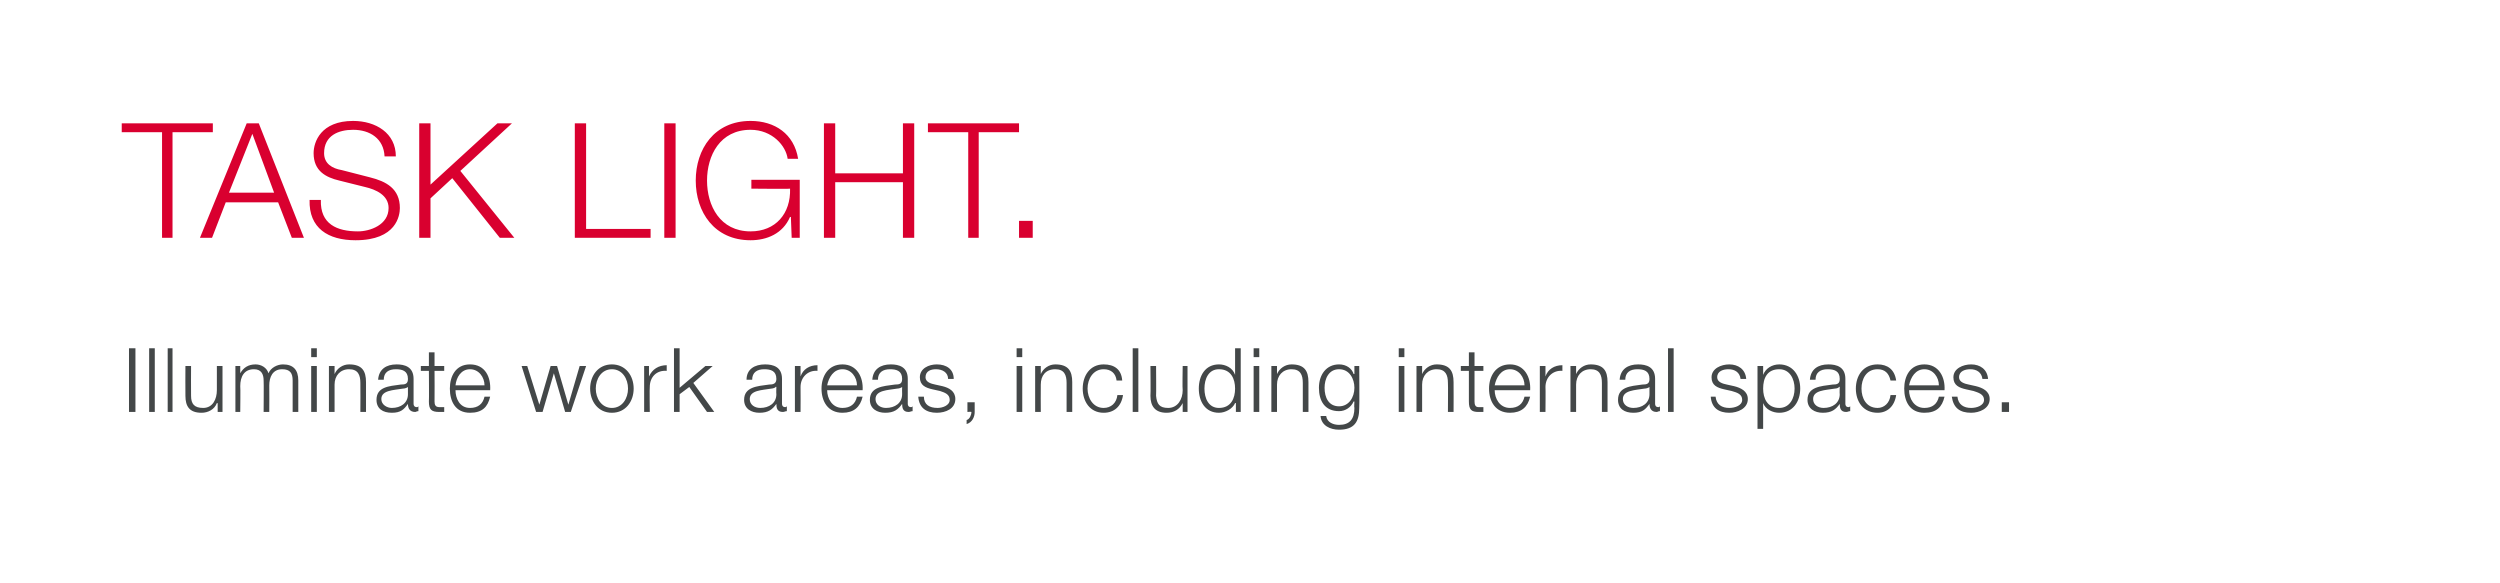 <?xml version="1.0" standalone="no"?>
<!DOCTYPE svg PUBLIC "-//W3C//DTD SVG 1.1//EN" "http://www.w3.org/Graphics/SVG/1.1/DTD/svg11.dtd">
<svg xmlns="http://www.w3.org/2000/svg" version="1.1" width="310.1px" height="72.3px" viewBox="0 0 310.1 72.3">
  <desc>task light Illuminate work areas, including internal spaces</desc>
  <defs/>
  <g id="Polygon28464">
    <path d="M 16 43.2 L 16.8 43.2 L 16.8 51.1 L 16 51.1 L 16 43.2 Z M 18.5 43.2 L 19.2 43.2 L 19.2 51.1 L 18.5 51.1 L 18.5 43.2 Z M 20.8 43.2 L 21.4 43.2 L 21.4 51.1 L 20.8 51.1 L 20.8 43.2 Z M 27.6 51.1 L 27 51.1 L 27 50 C 27 50 26.93 50.03 26.9 50 C 26.6 50.8 25.8 51.2 25 51.2 C 23.5 51.2 23 50.4 23 49.1 C 22.98 49.06 23 45.4 23 45.4 L 23.7 45.4 C 23.7 45.4 23.68 49.07 23.7 49.1 C 23.7 50.1 24.1 50.6 25.2 50.6 C 26.4 50.6 26.9 49.5 26.9 48.4 C 26.9 48.36 26.9 45.4 26.9 45.4 L 27.6 45.4 L 27.6 51.1 Z M 29.2 45.4 L 29.8 45.4 L 29.8 46.3 C 29.8 46.3 29.82 46.33 29.8 46.3 C 30.2 45.6 30.8 45.2 31.7 45.2 C 32.4 45.2 33.1 45.6 33.3 46.3 C 33.6 45.6 34.4 45.2 35.1 45.2 C 36.4 45.2 37 45.9 37 47.2 C 36.99 47.2 37 51.1 37 51.1 L 36.3 51.1 C 36.3 51.1 36.3 47.23 36.3 47.2 C 36.3 46.3 36 45.8 35 45.8 C 33.8 45.8 33.4 46.8 33.4 47.8 C 33.42 47.84 33.4 51.1 33.4 51.1 L 32.7 51.1 C 32.7 51.1 32.73 47.2 32.7 47.2 C 32.7 46.4 32.4 45.8 31.5 45.8 C 30.3 45.8 29.8 46.7 29.8 47.9 C 29.84 47.88 29.8 51.1 29.8 51.1 L 29.2 51.1 L 29.2 45.4 Z M 38.6 43.2 L 39.3 43.2 L 39.3 44.3 L 38.6 44.3 L 38.6 43.2 Z M 38.6 45.4 L 39.3 45.4 L 39.3 51.1 L 38.6 51.1 L 38.6 45.4 Z M 40.8 45.4 L 41.5 45.4 L 41.5 46.4 C 41.5 46.4 41.52 46.35 41.5 46.4 C 41.8 45.7 42.5 45.2 43.3 45.2 C 44.9 45.2 45.4 46 45.4 47.4 C 45.41 47.4 45.4 51.1 45.4 51.1 L 44.7 51.1 C 44.7 51.1 44.72 47.51 44.7 47.5 C 44.7 46.5 44.4 45.8 43.3 45.8 C 42.2 45.8 41.5 46.6 41.5 47.7 C 41.49 47.74 41.5 51.1 41.5 51.1 L 40.8 51.1 L 40.8 45.4 Z M 46.9 47.1 C 47 45.8 47.9 45.2 49.2 45.2 C 50.2 45.2 51.3 45.5 51.3 47 C 51.3 47 51.3 50.1 51.3 50.1 C 51.3 50.3 51.4 50.5 51.7 50.5 C 51.8 50.5 51.8 50.5 51.9 50.4 C 51.9 50.4 51.9 51 51.9 51 C 51.7 51 51.6 51.1 51.5 51.1 C 50.8 51.1 50.6 50.6 50.6 50.1 C 50.6 50.1 50.6 50.1 50.6 50.1 C 50.1 50.8 49.7 51.2 48.6 51.2 C 47.5 51.2 46.7 50.7 46.7 49.6 C 46.7 48 48.2 47.9 49.7 47.7 C 50.3 47.7 50.6 47.6 50.6 47 C 50.6 46 49.9 45.8 49.1 45.8 C 48.2 45.8 47.6 46.2 47.6 47.1 C 47.6 47.1 46.9 47.1 46.9 47.1 Z M 50.6 48 C 50.6 48 50.57 47.95 50.6 48 C 50.5 48.1 50.2 48.2 50 48.2 C 48.8 48.4 47.3 48.4 47.3 49.5 C 47.3 50.2 48 50.6 48.6 50.6 C 49.7 50.6 50.6 50 50.6 48.9 C 50.59 48.85 50.6 48 50.6 48 Z M 53.9 45.4 L 55.1 45.4 L 55.1 46 L 53.9 46 C 53.9 46 53.92 49.79 53.9 49.8 C 53.9 50.2 54 50.5 54.5 50.5 C 54.7 50.5 54.9 50.5 55.1 50.5 C 55.1 50.5 55.1 51.1 55.1 51.1 C 54.9 51.1 54.7 51.1 54.5 51.1 C 53.5 51.1 53.2 50.8 53.2 49.8 C 53.23 49.84 53.2 46 53.2 46 L 52.2 46 L 52.2 45.4 L 53.2 45.4 L 53.2 43.7 L 53.9 43.7 L 53.9 45.4 Z M 60.1 47.8 C 60.1 46.8 59.4 45.8 58.3 45.8 C 57.2 45.8 56.6 46.8 56.5 47.8 C 56.5 47.8 60.1 47.8 60.1 47.8 Z M 56.5 48.4 C 56.5 49.4 57 50.6 58.3 50.6 C 59.3 50.6 59.9 50.1 60.1 49.2 C 60.1 49.2 60.8 49.2 60.8 49.2 C 60.5 50.5 59.8 51.2 58.3 51.2 C 56.5 51.2 55.8 49.8 55.8 48.2 C 55.8 46.7 56.5 45.2 58.3 45.2 C 60.2 45.2 60.9 46.8 60.8 48.4 C 60.8 48.4 56.5 48.4 56.5 48.4 Z M 64.7 45.4 L 65.4 45.4 L 66.9 50.2 L 66.9 50.2 L 68.3 45.4 L 69.1 45.4 L 70.5 50.2 L 70.5 50.2 L 71.9 45.4 L 72.7 45.4 L 70.8 51.1 L 70.1 51.1 L 68.7 46.3 L 68.7 46.3 L 67.3 51.1 L 66.5 51.1 L 64.7 45.4 Z M 73.9 48.2 C 73.9 49.4 74.6 50.6 75.9 50.6 C 77.2 50.6 77.9 49.4 77.9 48.2 C 77.9 47 77.2 45.8 75.9 45.8 C 74.6 45.8 73.9 47 73.9 48.2 Z M 78.6 48.2 C 78.6 49.8 77.6 51.2 75.9 51.2 C 74.2 51.2 73.2 49.8 73.2 48.2 C 73.2 46.6 74.2 45.2 75.9 45.2 C 77.6 45.2 78.6 46.6 78.6 48.2 Z M 79.9 45.4 L 80.5 45.4 L 80.5 46.7 C 80.5 46.7 80.53 46.71 80.5 46.7 C 80.9 45.8 81.7 45.3 82.7 45.3 C 82.7 45.3 82.7 46 82.7 46 C 81.4 45.9 80.6 46.8 80.6 48 C 80.56 48.03 80.6 51.1 80.6 51.1 L 79.9 51.1 L 79.9 45.4 Z M 83.6 43.2 L 84.3 43.2 L 84.3 48.1 L 87.5 45.4 L 88.4 45.4 L 86 47.5 L 88.6 51.1 L 87.7 51.1 L 85.5 48 L 84.3 48.9 L 84.3 51.1 L 83.6 51.1 L 83.6 43.2 Z M 92.6 47.1 C 92.6 45.8 93.6 45.2 94.9 45.2 C 95.9 45.2 97 45.5 97 47 C 97 47 97 50.1 97 50.1 C 97 50.3 97.1 50.5 97.4 50.5 C 97.4 50.5 97.5 50.5 97.6 50.4 C 97.6 50.4 97.6 51 97.6 51 C 97.4 51 97.3 51.1 97.1 51.1 C 96.4 51.1 96.3 50.6 96.3 50.1 C 96.3 50.1 96.3 50.1 96.3 50.1 C 95.8 50.8 95.3 51.2 94.2 51.2 C 93.2 51.2 92.3 50.7 92.3 49.6 C 92.3 48 93.9 47.9 95.4 47.7 C 95.9 47.7 96.3 47.6 96.3 47 C 96.3 46 95.6 45.8 94.8 45.8 C 93.9 45.8 93.3 46.2 93.3 47.1 C 93.3 47.1 92.6 47.1 92.6 47.1 Z M 96.3 48 C 96.3 48 96.24 47.95 96.2 48 C 96.2 48.1 95.8 48.2 95.7 48.2 C 94.5 48.4 93 48.4 93 49.5 C 93 50.2 93.6 50.6 94.3 50.6 C 95.4 50.6 96.3 50 96.3 48.9 C 96.27 48.85 96.3 48 96.3 48 Z M 98.6 45.4 L 99.3 45.4 L 99.3 46.7 C 99.3 46.7 99.28 46.71 99.3 46.7 C 99.6 45.8 100.4 45.3 101.4 45.3 C 101.4 45.3 101.4 46 101.4 46 C 100.2 45.9 99.3 46.8 99.3 48 C 99.32 48.03 99.3 51.1 99.3 51.1 L 98.6 51.1 L 98.6 45.4 Z M 106.3 47.8 C 106.3 46.8 105.6 45.8 104.5 45.8 C 103.4 45.8 102.8 46.8 102.6 47.8 C 102.6 47.8 106.3 47.8 106.3 47.8 Z M 102.6 48.4 C 102.6 49.4 103.2 50.6 104.5 50.6 C 105.5 50.6 106.1 50.1 106.3 49.2 C 106.3 49.2 107 49.2 107 49.2 C 106.7 50.5 105.9 51.2 104.5 51.2 C 102.7 51.2 101.9 49.8 101.9 48.2 C 101.9 46.7 102.7 45.2 104.5 45.2 C 106.3 45.2 107.1 46.8 107 48.4 C 107 48.4 102.6 48.4 102.6 48.4 Z M 108.2 47.1 C 108.3 45.8 109.2 45.2 110.5 45.2 C 111.5 45.2 112.6 45.5 112.6 47 C 112.6 47 112.6 50.1 112.6 50.1 C 112.6 50.3 112.7 50.5 113 50.5 C 113.1 50.5 113.1 50.5 113.2 50.4 C 113.2 50.4 113.2 51 113.2 51 C 113 51 112.9 51.1 112.7 51.1 C 112 51.1 111.9 50.6 111.9 50.1 C 111.9 50.1 111.9 50.1 111.9 50.1 C 111.4 50.8 110.9 51.2 109.8 51.2 C 108.8 51.2 107.9 50.7 107.9 49.6 C 107.9 48 109.5 47.9 111 47.7 C 111.6 47.7 111.9 47.6 111.9 47 C 111.9 46 111.2 45.8 110.4 45.8 C 109.5 45.8 108.9 46.2 108.9 47.1 C 108.9 47.1 108.2 47.1 108.2 47.1 Z M 111.9 48 C 111.9 48 111.86 47.95 111.9 48 C 111.8 48.1 111.5 48.2 111.3 48.2 C 110.1 48.4 108.6 48.4 108.6 49.5 C 108.6 50.2 109.2 50.6 109.9 50.6 C 111 50.6 111.9 50 111.9 48.9 C 111.88 48.85 111.9 48 111.9 48 Z M 117.6 47 C 117.6 46.2 116.9 45.8 116.1 45.8 C 115.5 45.8 114.8 46 114.8 46.8 C 114.8 47.4 115.5 47.6 116 47.7 C 116 47.7 116.9 47.9 116.9 47.9 C 117.7 48.1 118.5 48.5 118.5 49.5 C 118.5 50.7 117.3 51.2 116.2 51.2 C 114.9 51.2 114 50.6 113.9 49.2 C 113.9 49.2 114.6 49.2 114.6 49.2 C 114.6 50.2 115.3 50.6 116.3 50.6 C 116.9 50.6 117.8 50.3 117.8 49.6 C 117.8 48.9 117.2 48.7 116.6 48.5 C 116.6 48.5 115.7 48.3 115.7 48.3 C 114.8 48.1 114.1 47.8 114.1 46.8 C 114.1 45.7 115.2 45.2 116.2 45.2 C 117.4 45.2 118.3 45.8 118.3 47 C 118.3 47 117.6 47 117.6 47 Z M 120.9 49.9 C 120.9 49.9 120.91 51.06 120.9 51.1 C 120.9 51.7 120.6 52.4 119.9 52.6 C 119.9 52.6 119.9 52.1 119.9 52.1 C 120.3 52 120.5 51.4 120.5 51.1 C 120.45 51.05 120 51.1 120 51.1 L 120 49.9 L 120.9 49.9 Z M 126.1 43.2 L 126.8 43.2 L 126.8 44.3 L 126.1 44.3 L 126.1 43.2 Z M 126.1 45.4 L 126.8 45.4 L 126.8 51.1 L 126.1 51.1 L 126.1 45.4 Z M 128.4 45.4 L 129.1 45.4 L 129.1 46.4 C 129.1 46.4 129.1 46.35 129.1 46.4 C 129.4 45.7 130.1 45.2 130.9 45.2 C 132.5 45.2 133 46 133 47.4 C 132.99 47.4 133 51.1 133 51.1 L 132.3 51.1 C 132.3 51.1 132.3 47.51 132.3 47.5 C 132.3 46.5 132 45.8 130.9 45.8 C 129.7 45.8 129.1 46.6 129.1 47.7 C 129.08 47.74 129.1 51.1 129.1 51.1 L 128.4 51.1 L 128.4 45.4 Z M 138.5 47.2 C 138.4 46.3 137.8 45.8 136.9 45.8 C 135.6 45.8 134.9 47 134.9 48.2 C 134.9 49.4 135.6 50.6 136.9 50.6 C 137.8 50.6 138.5 50 138.6 49 C 138.6 49 139.3 49 139.3 49 C 139.1 50.4 138.2 51.2 136.9 51.2 C 135.2 51.2 134.3 49.8 134.3 48.2 C 134.3 46.6 135.2 45.2 136.9 45.2 C 138.2 45.2 139.1 45.8 139.2 47.2 C 139.2 47.2 138.5 47.2 138.5 47.2 Z M 140.5 43.2 L 141.2 43.2 L 141.2 51.1 L 140.5 51.1 L 140.5 43.2 Z M 147.3 51.1 L 146.7 51.1 L 146.7 50 C 146.7 50 146.69 50.03 146.7 50 C 146.3 50.8 145.6 51.2 144.7 51.2 C 143.3 51.2 142.7 50.4 142.7 49.1 C 142.74 49.06 142.7 45.4 142.7 45.4 L 143.4 45.4 C 143.4 45.4 143.43 49.07 143.4 49.1 C 143.5 50.1 143.8 50.6 144.9 50.6 C 146.1 50.6 146.7 49.5 146.7 48.4 C 146.65 48.36 146.7 45.4 146.7 45.4 L 147.3 45.4 L 147.3 51.1 Z M 153.9 51.1 L 153.3 51.1 L 153.3 50 C 153.3 50 153.24 49.98 153.2 50 C 152.9 50.7 152 51.2 151.2 51.2 C 149.5 51.2 148.7 49.8 148.7 48.2 C 148.7 46.6 149.5 45.2 151.2 45.2 C 152 45.2 152.9 45.6 153.2 46.5 C 153.18 46.45 153.2 46.5 153.2 46.5 L 153.2 43.2 L 153.9 43.2 L 153.9 51.1 Z M 151.2 50.6 C 152.7 50.6 153.2 49.4 153.2 48.2 C 153.2 47 152.7 45.8 151.2 45.8 C 149.9 45.8 149.4 47 149.4 48.2 C 149.4 49.4 149.9 50.6 151.2 50.6 Z M 155.5 43.2 L 156.2 43.2 L 156.2 44.3 L 155.5 44.3 L 155.5 43.2 Z M 155.5 45.4 L 156.2 45.4 L 156.2 51.1 L 155.5 51.1 L 155.5 45.4 Z M 157.7 45.4 L 158.4 45.4 L 158.4 46.4 C 158.4 46.4 158.41 46.35 158.4 46.4 C 158.7 45.7 159.4 45.2 160.2 45.2 C 161.8 45.2 162.3 46 162.3 47.4 C 162.3 47.4 162.3 51.1 162.3 51.1 L 161.6 51.1 C 161.6 51.1 161.61 47.51 161.6 47.5 C 161.6 46.5 161.3 45.8 160.2 45.8 C 159.1 45.8 158.4 46.6 158.4 47.7 C 158.39 47.74 158.4 51.1 158.4 51.1 L 157.7 51.1 L 157.7 45.4 Z M 168.6 50.6 C 168.6 52.3 168 53.3 166.1 53.3 C 165 53.3 163.9 52.8 163.8 51.6 C 163.8 51.6 164.5 51.6 164.5 51.6 C 164.6 52.4 165.4 52.7 166.1 52.7 C 167.4 52.7 168 52 168 50.6 C 167.95 50.59 168 49.8 168 49.8 C 168 49.8 167.93 49.82 167.9 49.8 C 167.6 50.5 166.9 51 166.1 51 C 164.3 51 163.6 49.7 163.6 48.1 C 163.6 46.5 164.5 45.2 166.1 45.2 C 167 45.2 167.7 45.7 167.9 46.4 C 167.93 46.35 168 46.4 168 46.4 L 168 45.4 L 168.6 45.4 C 168.6 45.4 168.64 50.59 168.6 50.6 Z M 168 48.1 C 168 47 167.4 45.8 166.1 45.8 C 164.8 45.8 164.3 47 164.3 48.1 C 164.3 49.3 164.8 50.4 166.1 50.4 C 167.3 50.4 168 49.3 168 48.1 Z M 173.5 43.2 L 174.2 43.2 L 174.2 44.3 L 173.5 44.3 L 173.5 43.2 Z M 173.5 45.4 L 174.2 45.4 L 174.2 51.1 L 173.5 51.1 L 173.5 45.4 Z M 175.7 45.4 L 176.4 45.4 L 176.4 46.4 C 176.4 46.4 176.42 46.35 176.4 46.4 C 176.7 45.7 177.4 45.2 178.2 45.2 C 179.8 45.2 180.3 46 180.3 47.4 C 180.32 47.4 180.3 51.1 180.3 51.1 L 179.6 51.1 C 179.6 51.1 179.63 47.51 179.6 47.5 C 179.6 46.5 179.3 45.8 178.2 45.8 C 177.1 45.8 176.4 46.6 176.4 47.7 C 176.4 47.74 176.4 51.1 176.4 51.1 L 175.7 51.1 L 175.7 45.4 Z M 182.9 45.4 L 184 45.4 L 184 46 L 182.9 46 C 182.9 46 182.89 49.79 182.9 49.8 C 182.9 50.2 183 50.5 183.4 50.5 C 183.6 50.5 183.8 50.5 184 50.5 C 184 50.5 184 51.1 184 51.1 C 183.8 51.1 183.6 51.1 183.4 51.1 C 182.5 51.1 182.2 50.8 182.2 49.8 C 182.2 49.84 182.2 46 182.2 46 L 181.2 46 L 181.2 45.4 L 182.2 45.4 L 182.2 43.7 L 182.9 43.7 L 182.9 45.4 Z M 189.1 47.8 C 189.1 46.8 188.4 45.8 187.3 45.8 C 186.2 45.8 185.6 46.8 185.4 47.8 C 185.4 47.8 189.1 47.8 189.1 47.8 Z M 185.4 48.4 C 185.4 49.4 186 50.6 187.3 50.6 C 188.3 50.6 188.9 50.1 189.1 49.2 C 189.1 49.2 189.8 49.2 189.8 49.2 C 189.5 50.5 188.7 51.2 187.3 51.2 C 185.5 51.2 184.7 49.8 184.7 48.2 C 184.7 46.7 185.5 45.2 187.3 45.2 C 189.1 45.2 189.9 46.8 189.8 48.4 C 189.8 48.4 185.4 48.4 185.4 48.4 Z M 191 45.4 L 191.7 45.4 L 191.7 46.7 C 191.7 46.7 191.7 46.71 191.7 46.7 C 192 45.8 192.8 45.3 193.8 45.3 C 193.8 45.3 193.8 46 193.8 46 C 192.6 45.9 191.7 46.8 191.7 48 C 191.73 48.03 191.7 51.1 191.7 51.1 L 191 51.1 L 191 45.4 Z M 194.8 45.4 L 195.5 45.4 L 195.5 46.4 C 195.5 46.4 195.51 46.35 195.5 46.4 C 195.8 45.7 196.5 45.2 197.3 45.2 C 198.9 45.2 199.4 46 199.4 47.4 C 199.41 47.4 199.4 51.1 199.4 51.1 L 198.7 51.1 C 198.7 51.1 198.71 47.51 198.7 47.5 C 198.7 46.5 198.4 45.8 197.3 45.8 C 196.2 45.8 195.5 46.6 195.5 47.7 C 195.49 47.74 195.5 51.1 195.5 51.1 L 194.8 51.1 L 194.8 45.4 Z M 200.9 47.1 C 201 45.8 201.9 45.2 203.2 45.2 C 204.2 45.2 205.3 45.5 205.3 47 C 205.3 47 205.3 50.1 205.3 50.1 C 205.3 50.3 205.4 50.5 205.7 50.5 C 205.8 50.5 205.8 50.5 205.9 50.4 C 205.9 50.4 205.9 51 205.9 51 C 205.7 51 205.6 51.1 205.5 51.1 C 204.8 51.1 204.6 50.6 204.6 50.1 C 204.6 50.1 204.6 50.1 204.6 50.1 C 204.1 50.8 203.7 51.2 202.6 51.2 C 201.5 51.2 200.7 50.7 200.7 49.6 C 200.7 48 202.2 47.9 203.7 47.7 C 204.3 47.7 204.6 47.6 204.6 47 C 204.6 46 203.9 45.8 203.1 45.8 C 202.2 45.8 201.6 46.2 201.6 47.1 C 201.6 47.1 200.9 47.1 200.9 47.1 Z M 204.6 48 C 204.6 48 204.57 47.95 204.6 48 C 204.5 48.1 204.2 48.2 204 48.2 C 202.8 48.4 201.3 48.4 201.3 49.5 C 201.3 50.2 201.9 50.6 202.6 50.6 C 203.7 50.6 204.6 50 204.6 48.9 C 204.59 48.85 204.6 48 204.6 48 Z M 206.9 43.2 L 207.6 43.2 L 207.6 51.1 L 206.9 51.1 L 206.9 43.2 Z M 215.9 47 C 215.8 46.2 215.2 45.8 214.4 45.8 C 213.8 45.8 213 46 213 46.8 C 213 47.4 213.7 47.6 214.2 47.7 C 214.2 47.7 215.1 47.9 215.1 47.9 C 215.9 48.1 216.8 48.5 216.8 49.5 C 216.8 50.7 215.5 51.2 214.5 51.2 C 213.2 51.2 212.3 50.6 212.2 49.2 C 212.2 49.2 212.8 49.2 212.8 49.2 C 212.9 50.2 213.6 50.6 214.5 50.6 C 215.2 50.6 216.1 50.3 216.1 49.6 C 216.1 48.9 215.5 48.7 214.8 48.5 C 214.8 48.5 213.9 48.3 213.9 48.3 C 213 48.1 212.3 47.8 212.3 46.8 C 212.3 45.7 213.5 45.2 214.5 45.2 C 215.6 45.2 216.5 45.8 216.6 47 C 216.6 47 215.9 47 215.9 47 Z M 218 45.4 L 218.7 45.4 L 218.7 46.5 C 218.7 46.5 218.68 46.45 218.7 46.5 C 219 45.7 219.8 45.2 220.7 45.2 C 222.4 45.2 223.3 46.6 223.3 48.2 C 223.3 49.8 222.4 51.2 220.7 51.2 C 219.9 51.2 219 50.8 218.7 50 C 218.74 49.98 218.7 50 218.7 50 L 218.7 53.2 L 218 53.2 L 218 45.4 Z M 220.7 45.8 C 219.2 45.8 218.7 46.9 218.7 48.2 C 218.7 49.4 219.2 50.6 220.7 50.6 C 222 50.6 222.6 49.4 222.6 48.2 C 222.6 47 222 45.8 220.7 45.8 Z M 224.5 47.1 C 224.6 45.8 225.5 45.2 226.8 45.2 C 227.8 45.2 228.9 45.5 228.9 47 C 228.9 47 228.9 50.1 228.9 50.1 C 228.9 50.3 229 50.5 229.3 50.5 C 229.3 50.5 229.4 50.5 229.5 50.4 C 229.5 50.4 229.5 51 229.5 51 C 229.3 51 229.2 51.1 229 51.1 C 228.3 51.1 228.2 50.6 228.2 50.1 C 228.2 50.1 228.2 50.1 228.2 50.1 C 227.7 50.8 227.2 51.2 226.1 51.2 C 225.1 51.2 224.2 50.7 224.2 49.6 C 224.2 48 225.8 47.9 227.3 47.7 C 227.9 47.7 228.2 47.6 228.2 47 C 228.2 46 227.5 45.8 226.7 45.8 C 225.8 45.8 225.2 46.2 225.2 47.1 C 225.2 47.1 224.5 47.1 224.5 47.1 Z M 228.2 48 C 228.2 48 228.15 47.95 228.1 48 C 228.1 48.1 227.8 48.2 227.6 48.2 C 226.4 48.4 224.9 48.4 224.9 49.5 C 224.9 50.2 225.5 50.6 226.2 50.6 C 227.3 50.6 228.2 50 228.2 48.9 C 228.17 48.85 228.2 48 228.2 48 Z M 234.5 47.2 C 234.3 46.3 233.8 45.8 232.9 45.8 C 231.5 45.8 230.9 47 230.9 48.2 C 230.9 49.4 231.5 50.6 232.9 50.6 C 233.7 50.6 234.4 50 234.5 49 C 234.5 49 235.2 49 235.2 49 C 235 50.4 234.1 51.2 232.9 51.2 C 231.1 51.2 230.2 49.8 230.2 48.2 C 230.2 46.6 231.1 45.2 232.9 45.2 C 234.1 45.2 235 45.8 235.2 47.2 C 235.2 47.2 234.5 47.2 234.5 47.2 Z M 240.5 47.8 C 240.5 46.8 239.8 45.8 238.7 45.8 C 237.6 45.8 237 46.8 236.8 47.8 C 236.8 47.8 240.5 47.8 240.5 47.8 Z M 236.8 48.4 C 236.8 49.4 237.4 50.6 238.7 50.6 C 239.7 50.6 240.3 50.1 240.5 49.2 C 240.5 49.2 241.2 49.2 241.2 49.2 C 240.9 50.5 240.2 51.2 238.7 51.2 C 236.9 51.2 236.2 49.8 236.2 48.2 C 236.2 46.7 236.9 45.2 238.7 45.2 C 240.5 45.2 241.3 46.8 241.2 48.4 C 241.2 48.4 236.8 48.4 236.8 48.4 Z M 245.9 47 C 245.8 46.2 245.2 45.8 244.4 45.8 C 243.8 45.8 243 46 243 46.8 C 243 47.4 243.7 47.6 244.2 47.7 C 244.2 47.7 245.1 47.9 245.1 47.9 C 245.9 48.1 246.8 48.5 246.8 49.5 C 246.8 50.7 245.5 51.2 244.5 51.2 C 243.1 51.2 242.3 50.6 242.1 49.2 C 242.1 49.2 242.8 49.2 242.8 49.2 C 242.9 50.2 243.6 50.6 244.5 50.6 C 245.2 50.6 246.1 50.3 246.1 49.6 C 246.1 48.9 245.4 48.7 244.8 48.5 C 244.8 48.5 243.9 48.3 243.9 48.3 C 243 48.1 242.3 47.8 242.3 46.8 C 242.3 45.7 243.5 45.2 244.5 45.2 C 245.6 45.2 246.5 45.8 246.6 47 C 246.6 47 245.9 47 245.9 47 Z M 248.3 51.1 L 248.3 49.9 L 249.2 49.9 L 249.2 51.1 L 248.3 51.1 Z " stroke="none" fill="#434748"/>
  </g>
  <g id="Polygon28463">
    <path d="M 15.1 15.3 L 26.4 15.3 L 26.4 16.4 L 21.4 16.4 L 21.4 29.5 L 20.1 29.5 L 20.1 16.4 L 15.1 16.4 L 15.1 15.3 Z M 28.4 23.9 L 34 23.9 L 31.3 16.6 L 28.4 23.9 Z M 30.6 15.3 L 32.1 15.3 L 37.7 29.5 L 36.2 29.5 L 34.5 25.1 L 28 25.1 L 26.3 29.5 L 24.8 29.5 L 30.6 15.3 Z M 39.8 24.8 C 39.7 27.8 41.8 28.7 44.4 28.7 C 45.9 28.7 48.2 27.9 48.2 25.8 C 48.2 24.2 46.6 23.5 45.3 23.2 C 45.3 23.2 42.1 22.4 42.1 22.4 C 40.4 22 38.9 21.2 38.9 19 C 38.9 17.6 39.8 15 43.8 15 C 46.6 15 49.1 16.5 49.1 19.4 C 49.1 19.4 47.7 19.4 47.7 19.4 C 47.6 17.2 45.9 16.1 43.8 16.1 C 42 16.1 40.2 16.8 40.2 19 C 40.2 20.3 41.2 20.9 42.4 21.1 C 42.4 21.1 45.9 22 45.9 22 C 47.9 22.5 49.6 23.4 49.6 25.8 C 49.6 26.7 49.2 29.8 44.1 29.8 C 40.7 29.8 38.3 28.3 38.4 24.8 C 38.4 24.8 39.8 24.8 39.8 24.8 Z M 52 15.3 L 53.4 15.3 L 53.4 22.9 L 61.7 15.3 L 63.5 15.3 L 57.1 21.2 L 63.8 29.5 L 62 29.5 L 56.1 22.1 L 53.4 24.6 L 53.4 29.5 L 52 29.5 L 52 15.3 Z M 71.3 15.3 L 72.7 15.3 L 72.7 28.4 L 80.7 28.4 L 80.7 29.5 L 71.3 29.5 L 71.3 15.3 Z M 82.4 15.3 L 83.8 15.3 L 83.8 29.5 L 82.4 29.5 L 82.4 15.3 Z M 99.2 29.5 L 98.2 29.5 L 98.1 26.9 C 98.1 26.9 98.02 26.95 98 26.9 C 97.1 29 95.1 29.8 93.1 29.8 C 88.6 29.8 86.3 26.3 86.3 22.4 C 86.3 18.5 88.6 15 93.1 15 C 96.1 15 98.5 16.6 99 19.7 C 99 19.7 97.7 19.7 97.7 19.7 C 97.5 18.1 95.8 16.1 93.1 16.1 C 89.3 16.1 87.7 19.3 87.7 22.4 C 87.7 25.5 89.3 28.7 93.1 28.7 C 96.2 28.7 98.1 26.5 98 23.4 C 98.02 23.45 93.2 23.4 93.2 23.4 L 93.2 22.3 L 99.2 22.3 L 99.2 29.5 Z M 102.2 15.3 L 103.6 15.3 L 103.6 21.5 L 112 21.5 L 112 15.3 L 113.4 15.3 L 113.4 29.5 L 112 29.5 L 112 22.6 L 103.6 22.6 L 103.6 29.5 L 102.2 29.5 L 102.2 15.3 Z M 115.1 15.3 L 126.4 15.3 L 126.4 16.4 L 121.4 16.4 L 121.4 29.5 L 120.1 29.5 L 120.1 16.4 L 115.1 16.4 L 115.1 15.3 Z M 126.4 29.5 L 126.4 27.4 L 128.1 27.4 L 128.1 29.5 L 126.4 29.5 Z " stroke="none" fill="#d9002f"/>
  </g>
</svg>